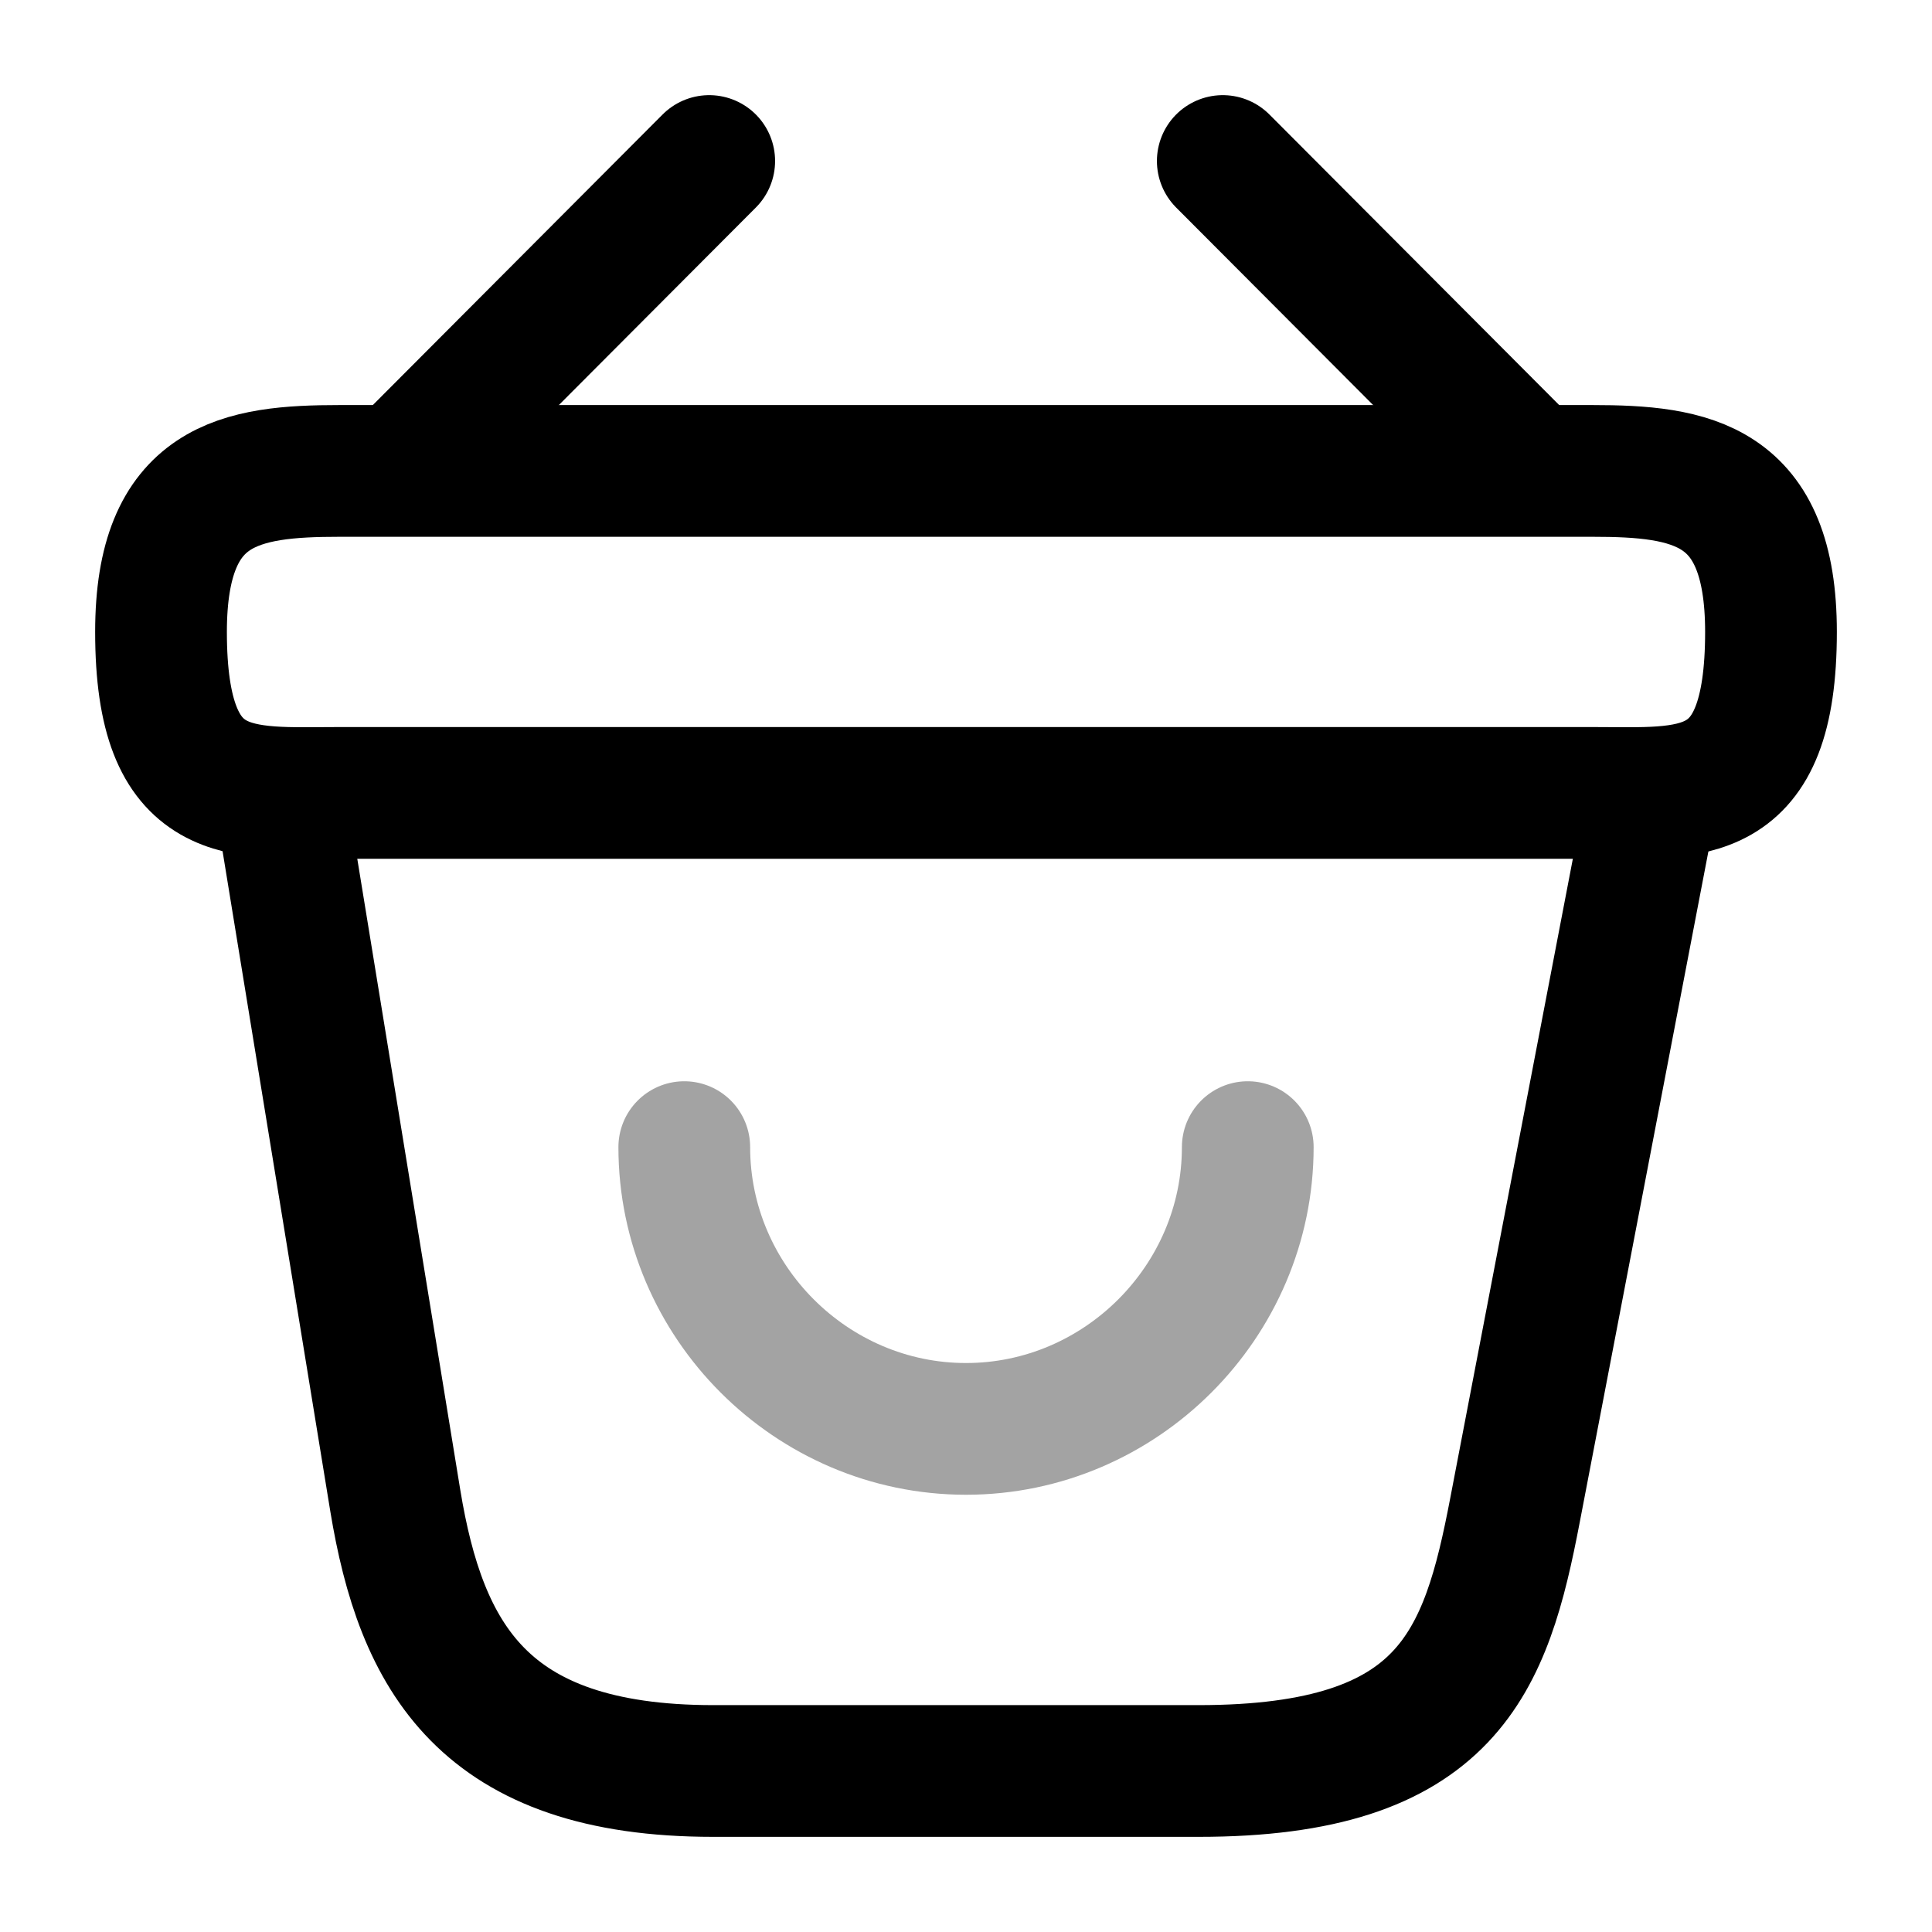 <svg xmlns="http://www.w3.org/2000/svg" fill="none" viewBox="0 0 44 44" width="44" height="44"><path stroke="#A3A3A3" stroke-linecap="round" stroke-linejoin="round" stroke-miterlimit="10" stroke-width="3" d="M15.584 26.125c0 3.52 2.896 6.417 6.416 6.417 3.52 0 6.417-2.897 6.417-6.417"/><path stroke="#000" stroke-linecap="round" stroke-linejoin="round" stroke-miterlimit="10" stroke-width="3" d="m16.152 3.667-6.637 6.655M27.848 3.667l6.637 6.655"/><path stroke="#000" stroke-width="3" d="M3.667 14.391c0-3.391 1.815-3.666 4.07-3.666h28.526c2.255 0 4.07.275 4.07 3.666 0 3.942-1.815 3.667-4.07 3.667H7.737c-2.255 0-4.07.275-4.07-3.667Z"/><path stroke="#000" stroke-linecap="round" stroke-width="3" d="m6.417 18.333 2.585 15.84c.586 3.557 1.998 6.16 7.241 6.16h11.055c5.702 0 6.545-2.493 7.205-5.94l3.08-16.06"/></svg>